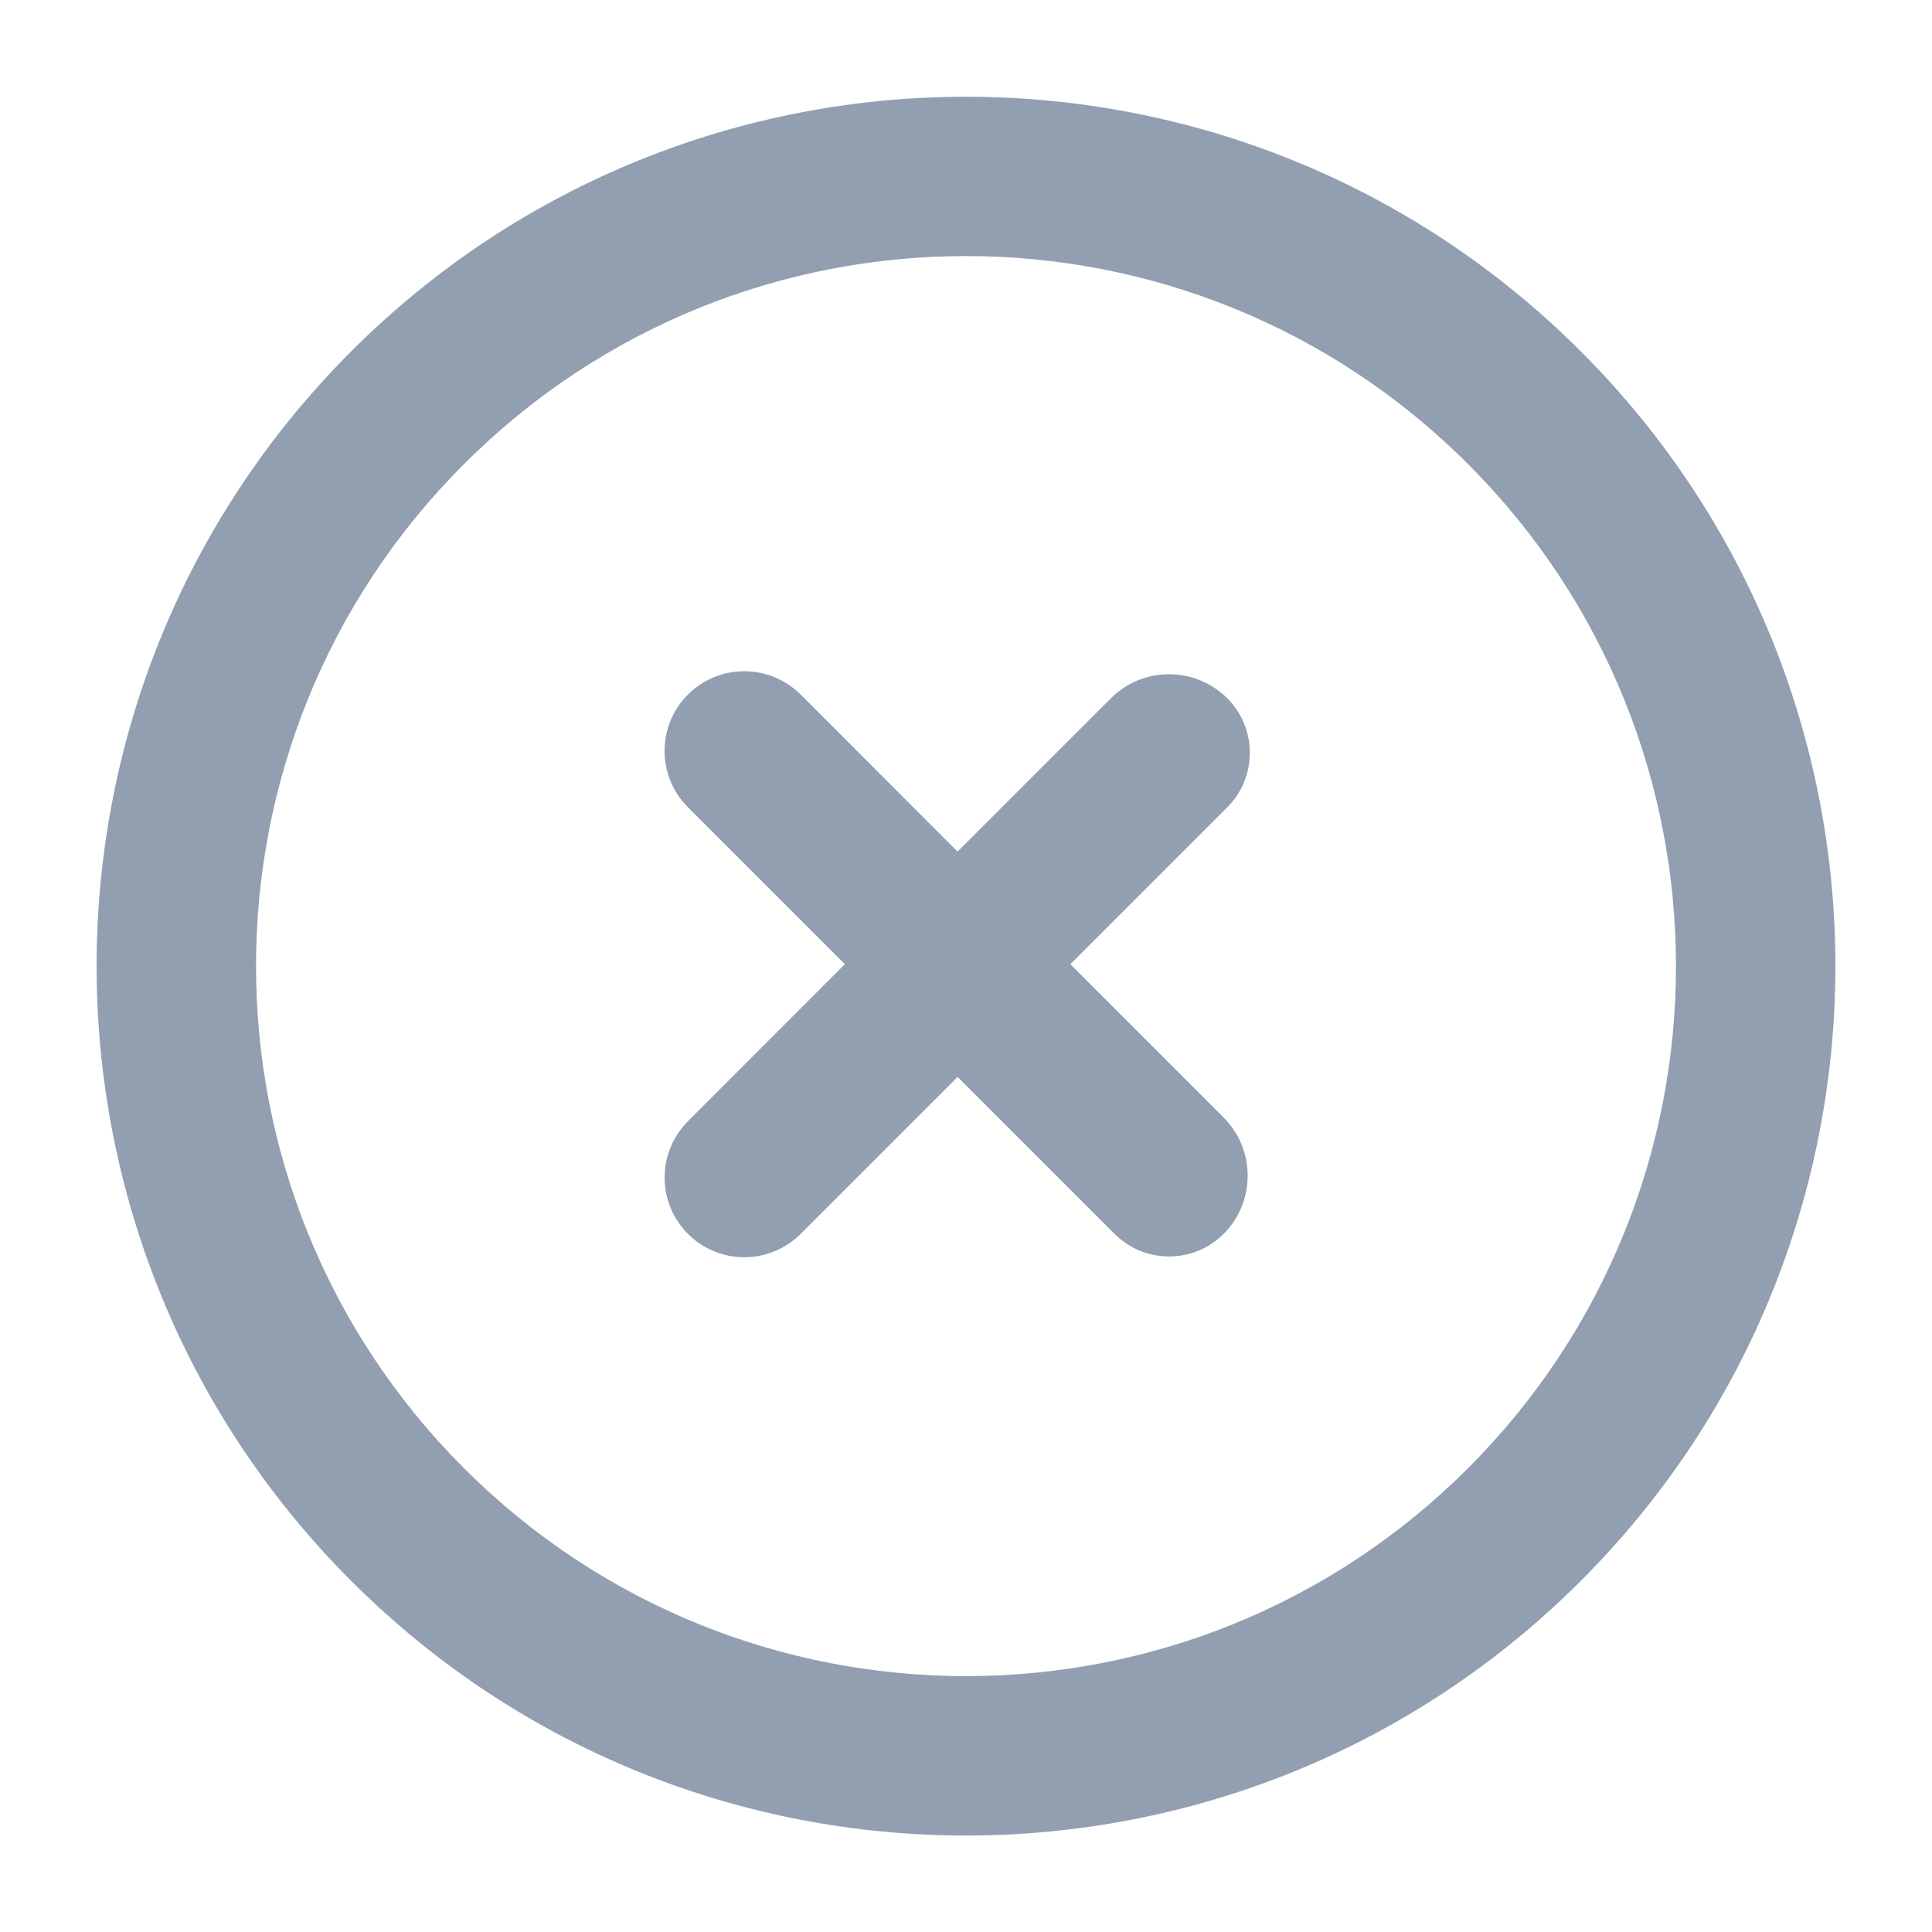 <svg width="14" height="14" viewBox="0 0 14 14" fill="none" xmlns="http://www.w3.org/2000/svg">
    <path d="M11.455 2.546C13.915 5.006 13.915 8.995 11.455 11.456C8.994 13.916 5.005 13.916 2.545 11.456C0.085 8.995 0.085 5.006 2.545 2.546C5.005 0.086 8.994 0.086 11.455 2.546ZM10.638 3.363C8.629 1.353 5.371 1.353 3.362 3.363C1.353 5.372 1.353 8.63 3.362 10.639C5.371 12.648 8.629 12.648 10.638 10.639C12.647 8.63 12.647 5.372 10.638 3.363ZM8.906 5.837L8.9 5.843L7.756 6.987L8.866 8.097C9.094 8.325 9.1 8.693 8.88 8.928C8.669 9.153 8.315 9.165 8.09 8.954L8.083 8.948L6.939 7.804L5.802 8.941C5.576 9.167 5.21 9.167 4.985 8.941C4.765 8.721 4.76 8.368 4.969 8.142L4.985 8.125L6.122 6.987L4.985 5.85C4.759 5.624 4.759 5.259 4.985 5.033C5.205 4.813 5.558 4.808 5.785 5.017L5.802 5.033L6.939 6.171L8.049 5.061C8.277 4.833 8.644 4.827 8.88 5.047C9.105 5.258 9.117 5.611 8.906 5.837Z" fill="#929FB1"/>
</svg>
